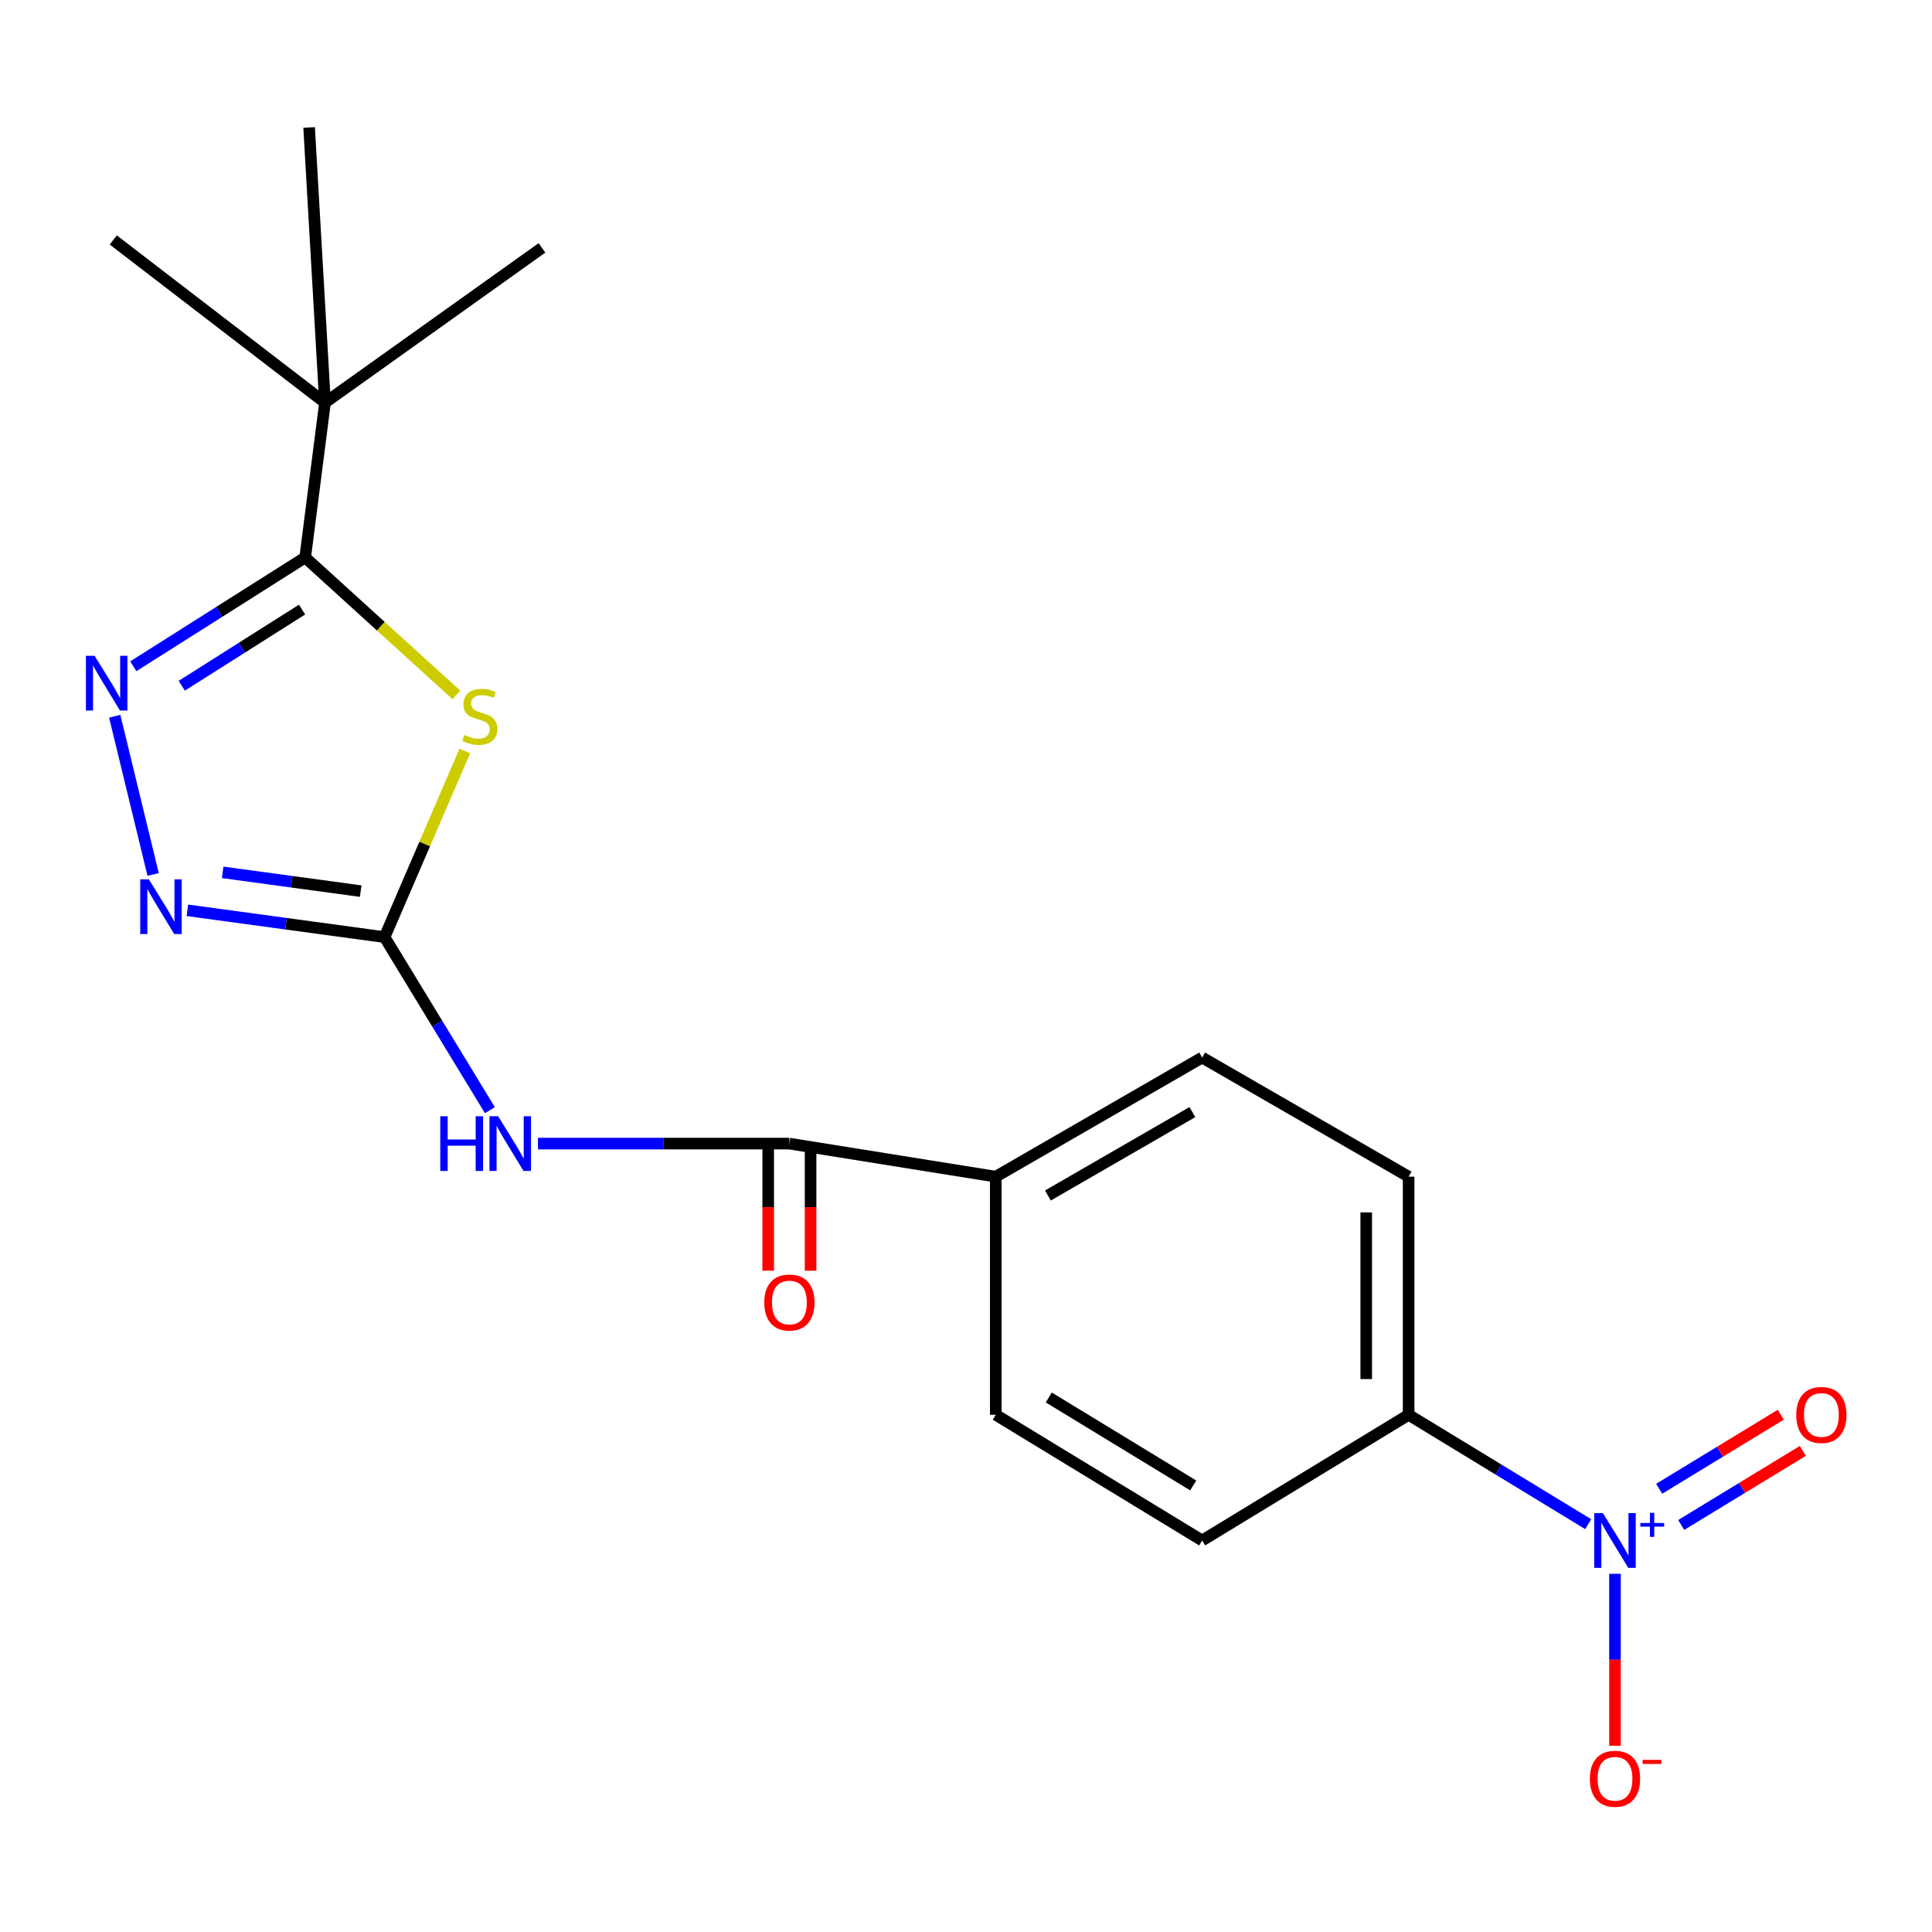 <?xml version='1.0' encoding='iso-8859-1'?>
<svg version='1.1' baseProfile='full'
              xmlns='http://www.w3.org/2000/svg'
                      xmlns:rdkit='http://www.rdkit.org/xml'
                      xmlns:xlink='http://www.w3.org/1999/xlink'
                  xml:space='preserve'
width='1000px' height='1000px' viewBox='0 0 1000 1000'>
<!-- END OF HEADER -->
<rect style='opacity:1.0;fill:#FFFFFF;stroke:none' width='1000' height='1000' x='0' y='0'> </rect>
<path class='bond-0' d='M 240.587,388.702 L 219.817,436.88' style='fill:none;fill-rule:evenodd;stroke:#CCCC00;stroke-width:6px;stroke-linecap:butt;stroke-linejoin:miter;stroke-opacity:1' />
<path class='bond-0' d='M 219.817,436.88 L 199.047,485.058' style='fill:none;fill-rule:evenodd;stroke:#000000;stroke-width:6px;stroke-linecap:butt;stroke-linejoin:miter;stroke-opacity:1' />
<path class='bond-1' d='M 236.211,359.678 L 197.086,324.109' style='fill:none;fill-rule:evenodd;stroke:#CCCC00;stroke-width:6px;stroke-linecap:butt;stroke-linejoin:miter;stroke-opacity:1' />
<path class='bond-1' d='M 197.086,324.109 L 157.962,288.539' style='fill:none;fill-rule:evenodd;stroke:#000000;stroke-width:6px;stroke-linecap:butt;stroke-linejoin:miter;stroke-opacity:1' />
<path class='bond-4' d='M 199.047,485.058 L 226.311,529.848' style='fill:none;fill-rule:evenodd;stroke:#000000;stroke-width:6px;stroke-linecap:butt;stroke-linejoin:miter;stroke-opacity:1' />
<path class='bond-4' d='M 226.311,529.848 L 253.575,574.638' style='fill:none;fill-rule:evenodd;stroke:#0000FF;stroke-width:6px;stroke-linecap:butt;stroke-linejoin:miter;stroke-opacity:1' />
<path class='bond-5' d='M 199.047,485.058 L 148.014,478.116' style='fill:none;fill-rule:evenodd;stroke:#000000;stroke-width:6px;stroke-linecap:butt;stroke-linejoin:miter;stroke-opacity:1' />
<path class='bond-5' d='M 148.014,478.116 L 96.981,471.174' style='fill:none;fill-rule:evenodd;stroke:#0000FF;stroke-width:6px;stroke-linecap:butt;stroke-linejoin:miter;stroke-opacity:1' />
<path class='bond-5' d='M 186.693,461.244 L 150.97,456.385' style='fill:none;fill-rule:evenodd;stroke:#000000;stroke-width:6px;stroke-linecap:butt;stroke-linejoin:miter;stroke-opacity:1' />
<path class='bond-5' d='M 150.97,456.385 L 115.247,451.525' style='fill:none;fill-rule:evenodd;stroke:#0000FF;stroke-width:6px;stroke-linecap:butt;stroke-linejoin:miter;stroke-opacity:1' />
<path class='bond-2' d='M 157.962,288.539 L 113.478,316.703' style='fill:none;fill-rule:evenodd;stroke:#000000;stroke-width:6px;stroke-linecap:butt;stroke-linejoin:miter;stroke-opacity:1' />
<path class='bond-2' d='M 113.478,316.703 L 68.993,344.866' style='fill:none;fill-rule:evenodd;stroke:#0000FF;stroke-width:6px;stroke-linecap:butt;stroke-linejoin:miter;stroke-opacity:1' />
<path class='bond-2' d='M 156.348,315.518 L 125.209,335.233' style='fill:none;fill-rule:evenodd;stroke:#000000;stroke-width:6px;stroke-linecap:butt;stroke-linejoin:miter;stroke-opacity:1' />
<path class='bond-2' d='M 125.209,335.233 L 94.07,354.947' style='fill:none;fill-rule:evenodd;stroke:#0000FF;stroke-width:6px;stroke-linecap:butt;stroke-linejoin:miter;stroke-opacity:1' />
<path class='bond-8' d='M 157.962,288.539 L 168.221,208.404' style='fill:none;fill-rule:evenodd;stroke:#000000;stroke-width:6px;stroke-linecap:butt;stroke-linejoin:miter;stroke-opacity:1' />
<path class='bond-20' d='M 59.375,370.728 L 79.266,452.62' style='fill:none;fill-rule:evenodd;stroke:#0000FF;stroke-width:6px;stroke-linecap:butt;stroke-linejoin:miter;stroke-opacity:1' />
<path class='bond-3' d='M 822.048,788.906 L 775.572,760.603' style='fill:none;fill-rule:evenodd;stroke:#0000FF;stroke-width:6px;stroke-linecap:butt;stroke-linejoin:miter;stroke-opacity:1' />
<path class='bond-3' d='M 775.572,760.603 L 729.096,732.3' style='fill:none;fill-rule:evenodd;stroke:#000000;stroke-width:6px;stroke-linecap:butt;stroke-linejoin:miter;stroke-opacity:1' />
<path class='bond-9' d='M 835.915,814.593 L 835.915,859.114' style='fill:none;fill-rule:evenodd;stroke:#0000FF;stroke-width:6px;stroke-linecap:butt;stroke-linejoin:miter;stroke-opacity:1' />
<path class='bond-9' d='M 835.915,859.114 L 835.915,903.636' style='fill:none;fill-rule:evenodd;stroke:#FF0000;stroke-width:6px;stroke-linecap:butt;stroke-linejoin:miter;stroke-opacity:1' />
<path class='bond-11' d='M 870.19,789.317 L 901.669,770.147' style='fill:none;fill-rule:evenodd;stroke:#0000FF;stroke-width:6px;stroke-linecap:butt;stroke-linejoin:miter;stroke-opacity:1' />
<path class='bond-11' d='M 901.669,770.147 L 933.147,750.977' style='fill:none;fill-rule:evenodd;stroke:#FF0000;stroke-width:6px;stroke-linecap:butt;stroke-linejoin:miter;stroke-opacity:1' />
<path class='bond-11' d='M 858.783,770.586 L 890.261,751.416' style='fill:none;fill-rule:evenodd;stroke:#0000FF;stroke-width:6px;stroke-linecap:butt;stroke-linejoin:miter;stroke-opacity:1' />
<path class='bond-11' d='M 890.261,751.416 L 921.74,732.246' style='fill:none;fill-rule:evenodd;stroke:#FF0000;stroke-width:6px;stroke-linecap:butt;stroke-linejoin:miter;stroke-opacity:1' />
<path class='bond-6' d='M 278.451,591.926 L 343.521,591.926' style='fill:none;fill-rule:evenodd;stroke:#0000FF;stroke-width:6px;stroke-linecap:butt;stroke-linejoin:miter;stroke-opacity:1' />
<path class='bond-6' d='M 343.521,591.926 L 408.591,591.926' style='fill:none;fill-rule:evenodd;stroke:#000000;stroke-width:6px;stroke-linecap:butt;stroke-linejoin:miter;stroke-opacity:1' />
<path class='bond-10' d='M 408.591,591.926 L 515.41,609.044' style='fill:none;fill-rule:evenodd;stroke:#000000;stroke-width:6px;stroke-linecap:butt;stroke-linejoin:miter;stroke-opacity:1' />
<path class='bond-12' d='M 397.625,591.926 L 397.625,624.824' style='fill:none;fill-rule:evenodd;stroke:#000000;stroke-width:6px;stroke-linecap:butt;stroke-linejoin:miter;stroke-opacity:1' />
<path class='bond-12' d='M 397.625,624.824 L 397.625,657.722' style='fill:none;fill-rule:evenodd;stroke:#FF0000;stroke-width:6px;stroke-linecap:butt;stroke-linejoin:miter;stroke-opacity:1' />
<path class='bond-12' d='M 419.557,591.926 L 419.557,624.824' style='fill:none;fill-rule:evenodd;stroke:#000000;stroke-width:6px;stroke-linecap:butt;stroke-linejoin:miter;stroke-opacity:1' />
<path class='bond-12' d='M 419.557,624.824 L 419.557,657.722' style='fill:none;fill-rule:evenodd;stroke:#FF0000;stroke-width:6px;stroke-linecap:butt;stroke-linejoin:miter;stroke-opacity:1' />
<path class='bond-7' d='M 729.096,732.3 L 729.096,609.044' style='fill:none;fill-rule:evenodd;stroke:#000000;stroke-width:6px;stroke-linecap:butt;stroke-linejoin:miter;stroke-opacity:1' />
<path class='bond-7' d='M 707.165,713.811 L 707.165,627.533' style='fill:none;fill-rule:evenodd;stroke:#000000;stroke-width:6px;stroke-linecap:butt;stroke-linejoin:miter;stroke-opacity:1' />
<path class='bond-21' d='M 729.096,732.3 L 622.229,797.351' style='fill:none;fill-rule:evenodd;stroke:#000000;stroke-width:6px;stroke-linecap:butt;stroke-linejoin:miter;stroke-opacity:1' />
<path class='bond-17' d='M 168.221,208.404 L 280.523,128.305' style='fill:none;fill-rule:evenodd;stroke:#000000;stroke-width:6px;stroke-linecap:butt;stroke-linejoin:miter;stroke-opacity:1' />
<path class='bond-18' d='M 168.221,208.404 L 58.624,124.199' style='fill:none;fill-rule:evenodd;stroke:#000000;stroke-width:6px;stroke-linecap:butt;stroke-linejoin:miter;stroke-opacity:1' />
<path class='bond-19' d='M 168.221,208.404 L 159.997,65.983' style='fill:none;fill-rule:evenodd;stroke:#000000;stroke-width:6px;stroke-linecap:butt;stroke-linejoin:miter;stroke-opacity:1' />
<path class='bond-15' d='M 515.41,609.044 L 515.41,732.3' style='fill:none;fill-rule:evenodd;stroke:#000000;stroke-width:6px;stroke-linecap:butt;stroke-linejoin:miter;stroke-opacity:1' />
<path class='bond-16' d='M 515.41,609.044 L 622.229,547.38' style='fill:none;fill-rule:evenodd;stroke:#000000;stroke-width:6px;stroke-linecap:butt;stroke-linejoin:miter;stroke-opacity:1' />
<path class='bond-16' d='M 542.397,618.789 L 617.171,575.624' style='fill:none;fill-rule:evenodd;stroke:#000000;stroke-width:6px;stroke-linecap:butt;stroke-linejoin:miter;stroke-opacity:1' />
<path class='bond-13' d='M 622.229,797.351 L 515.41,732.3' style='fill:none;fill-rule:evenodd;stroke:#000000;stroke-width:6px;stroke-linecap:butt;stroke-linejoin:miter;stroke-opacity:1' />
<path class='bond-13' d='M 617.613,768.862 L 542.84,723.326' style='fill:none;fill-rule:evenodd;stroke:#000000;stroke-width:6px;stroke-linecap:butt;stroke-linejoin:miter;stroke-opacity:1' />
<path class='bond-14' d='M 729.096,609.044 L 622.229,547.38' style='fill:none;fill-rule:evenodd;stroke:#000000;stroke-width:6px;stroke-linecap:butt;stroke-linejoin:miter;stroke-opacity:1' />
<path  class='atom-0' d='M 240.344 380.429
Q 240.664 380.549, 241.984 381.109
Q 243.304 381.669, 244.744 382.029
Q 246.224 382.349, 247.664 382.349
Q 250.344 382.349, 251.904 381.069
Q 253.464 379.749, 253.464 377.469
Q 253.464 375.909, 252.664 374.949
Q 251.904 373.989, 250.704 373.469
Q 249.504 372.949, 247.504 372.349
Q 244.984 371.589, 243.464 370.869
Q 241.984 370.149, 240.904 368.629
Q 239.864 367.109, 239.864 364.549
Q 239.864 360.989, 242.264 358.789
Q 244.704 356.589, 249.504 356.589
Q 252.784 356.589, 256.504 358.149
L 255.584 361.229
Q 252.184 359.829, 249.624 359.829
Q 246.864 359.829, 245.344 360.989
Q 243.824 362.109, 243.864 364.069
Q 243.864 365.589, 244.624 366.509
Q 245.424 367.429, 246.544 367.949
Q 247.704 368.469, 249.624 369.069
Q 252.184 369.869, 253.704 370.669
Q 255.224 371.469, 256.304 373.109
Q 257.424 374.709, 257.424 377.469
Q 257.424 381.389, 254.784 383.509
Q 252.184 385.589, 247.824 385.589
Q 245.304 385.589, 243.384 385.029
Q 241.504 384.509, 239.264 383.589
L 240.344 380.429
' fill='#CCCC00'/>
<path  class='atom-3' d='M 48.953 339.431
L 58.233 354.431
Q 59.153 355.911, 60.633 358.591
Q 62.113 361.271, 62.193 361.431
L 62.193 339.431
L 65.953 339.431
L 65.953 367.751
L 62.073 367.751
L 52.113 351.351
Q 50.953 349.431, 49.713 347.231
Q 48.513 345.031, 48.153 344.351
L 48.153 367.751
L 44.473 367.751
L 44.473 339.431
L 48.953 339.431
' fill='#0000FF'/>
<path  class='atom-4' d='M 829.655 783.191
L 838.935 798.191
Q 839.855 799.671, 841.335 802.351
Q 842.815 805.031, 842.895 805.191
L 842.895 783.191
L 846.655 783.191
L 846.655 811.511
L 842.775 811.511
L 832.815 795.111
Q 831.655 793.191, 830.415 790.991
Q 829.215 788.791, 828.855 788.111
L 828.855 811.511
L 825.175 811.511
L 825.175 783.191
L 829.655 783.191
' fill='#0000FF'/>
<path  class='atom-4' d='M 849.031 788.296
L 854.021 788.296
L 854.021 783.042
L 856.238 783.042
L 856.238 788.296
L 861.36 788.296
L 861.36 790.197
L 856.238 790.197
L 856.238 795.477
L 854.021 795.477
L 854.021 790.197
L 849.031 790.197
L 849.031 788.296
' fill='#0000FF'/>
<path  class='atom-5' d='M 227.879 577.766
L 231.719 577.766
L 231.719 589.806
L 246.199 589.806
L 246.199 577.766
L 250.039 577.766
L 250.039 606.086
L 246.199 606.086
L 246.199 593.006
L 231.719 593.006
L 231.719 606.086
L 227.879 606.086
L 227.879 577.766
' fill='#0000FF'/>
<path  class='atom-5' d='M 257.839 577.766
L 267.119 592.766
Q 268.039 594.246, 269.519 596.926
Q 270.999 599.606, 271.079 599.766
L 271.079 577.766
L 274.839 577.766
L 274.839 606.086
L 270.959 606.086
L 260.999 589.686
Q 259.839 587.766, 258.599 585.566
Q 257.399 583.366, 257.039 582.686
L 257.039 606.086
L 253.359 606.086
L 253.359 577.766
L 257.839 577.766
' fill='#0000FF'/>
<path  class='atom-6' d='M 77.062 455.156
L 86.342 470.156
Q 87.262 471.636, 88.742 474.316
Q 90.222 476.996, 90.302 477.156
L 90.302 455.156
L 94.062 455.156
L 94.062 483.476
L 90.182 483.476
L 80.222 467.076
Q 79.062 465.156, 77.822 462.956
Q 76.622 460.756, 76.262 460.076
L 76.262 483.476
L 72.582 483.476
L 72.582 455.156
L 77.062 455.156
' fill='#0000FF'/>
<path  class='atom-10' d='M 822.915 920.686
Q 822.915 913.886, 826.275 910.086
Q 829.635 906.286, 835.915 906.286
Q 842.195 906.286, 845.555 910.086
Q 848.915 913.886, 848.915 920.686
Q 848.915 927.566, 845.515 931.486
Q 842.115 935.366, 835.915 935.366
Q 829.675 935.366, 826.275 931.486
Q 822.915 927.606, 822.915 920.686
M 835.915 932.166
Q 840.235 932.166, 842.555 929.286
Q 844.915 926.366, 844.915 920.686
Q 844.915 915.126, 842.555 912.326
Q 840.235 909.486, 835.915 909.486
Q 831.595 909.486, 829.235 912.286
Q 826.915 915.086, 826.915 920.686
Q 826.915 926.406, 829.235 929.286
Q 831.595 932.166, 835.915 932.166
' fill='#FF0000'/>
<path  class='atom-10' d='M 850.235 910.909
L 859.924 910.909
L 859.924 913.021
L 850.235 913.021
L 850.235 910.909
' fill='#FF0000'/>
<path  class='atom-12' d='M 929.734 732.38
Q 929.734 725.58, 933.094 721.78
Q 936.454 717.98, 942.734 717.98
Q 949.014 717.98, 952.374 721.78
Q 955.734 725.58, 955.734 732.38
Q 955.734 739.26, 952.334 743.18
Q 948.934 747.06, 942.734 747.06
Q 936.494 747.06, 933.094 743.18
Q 929.734 739.3, 929.734 732.38
M 942.734 743.86
Q 947.054 743.86, 949.374 740.98
Q 951.734 738.06, 951.734 732.38
Q 951.734 726.82, 949.374 724.02
Q 947.054 721.18, 942.734 721.18
Q 938.414 721.18, 936.054 723.98
Q 933.734 726.78, 933.734 732.38
Q 933.734 738.1, 936.054 740.98
Q 938.414 743.86, 942.734 743.86
' fill='#FF0000'/>
<path  class='atom-13' d='M 395.591 674.176
Q 395.591 667.376, 398.951 663.576
Q 402.311 659.776, 408.591 659.776
Q 414.871 659.776, 418.231 663.576
Q 421.591 667.376, 421.591 674.176
Q 421.591 681.056, 418.191 684.976
Q 414.791 688.856, 408.591 688.856
Q 402.351 688.856, 398.951 684.976
Q 395.591 681.096, 395.591 674.176
M 408.591 685.656
Q 412.911 685.656, 415.231 682.776
Q 417.591 679.856, 417.591 674.176
Q 417.591 668.616, 415.231 665.816
Q 412.911 662.976, 408.591 662.976
Q 404.271 662.976, 401.911 665.776
Q 399.591 668.576, 399.591 674.176
Q 399.591 679.896, 401.911 682.776
Q 404.271 685.656, 408.591 685.656
' fill='#FF0000'/>
</svg>
